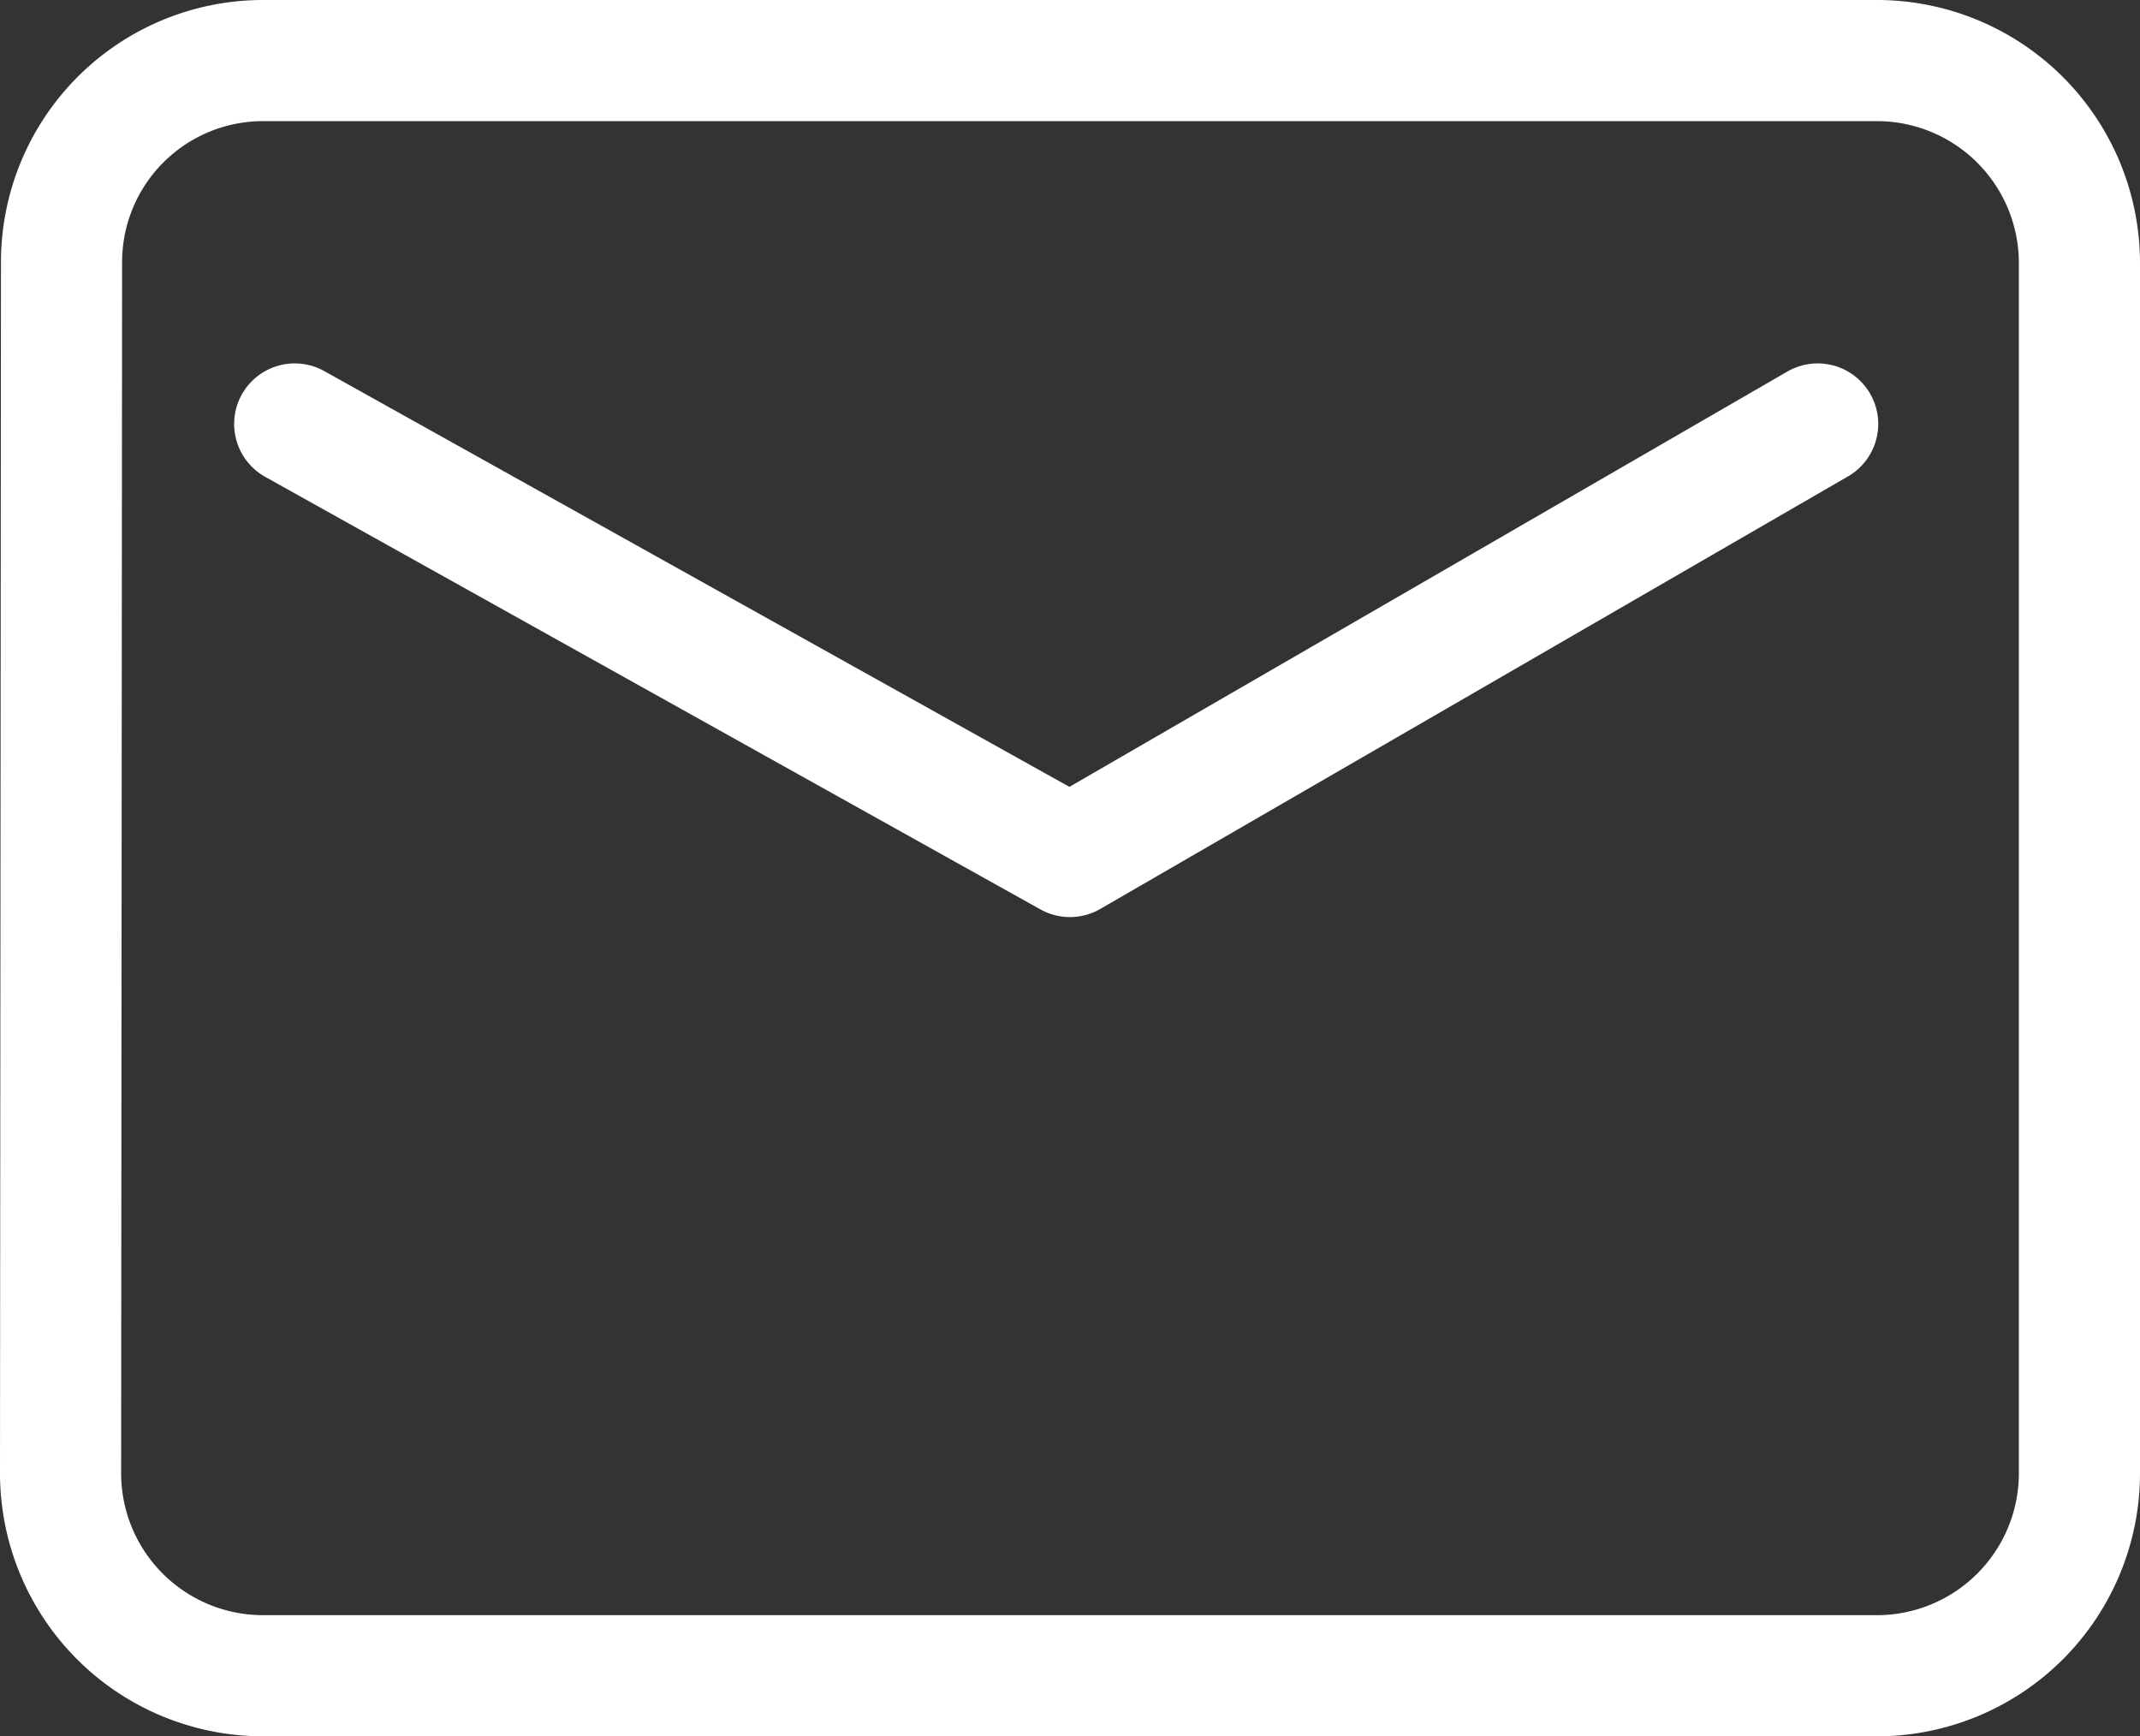 <svg xmlns="http://www.w3.org/2000/svg" width="17.667" height="14.333" viewBox="0 0 17.667 14.333"><rect x="0" y="0" width="17.667" height="14.333" fill="#333333" stroke="none"/><g transform="translate(-1259.167 -48.833)"><path d="M17,4H3.667A1.664,1.664,0,0,0,2.008,5.667L2,15.667a1.672,1.672,0,0,0,1.667,1.667H17a1.672,1.672,0,0,0,1.667-1.667v-10A1.672,1.672,0,0,0,17,4Z" transform="translate(1257.667 45.333)" fill="none" stroke="#fff" stroke-width="1"/><path d="M3908.6-3266.667l6.4,3.571,6.173-3.571" transform="translate(-2647 3319)" fill="none" stroke="#fff" stroke-linecap="round" stroke-linejoin="round" stroke-width="1"/></g></svg>